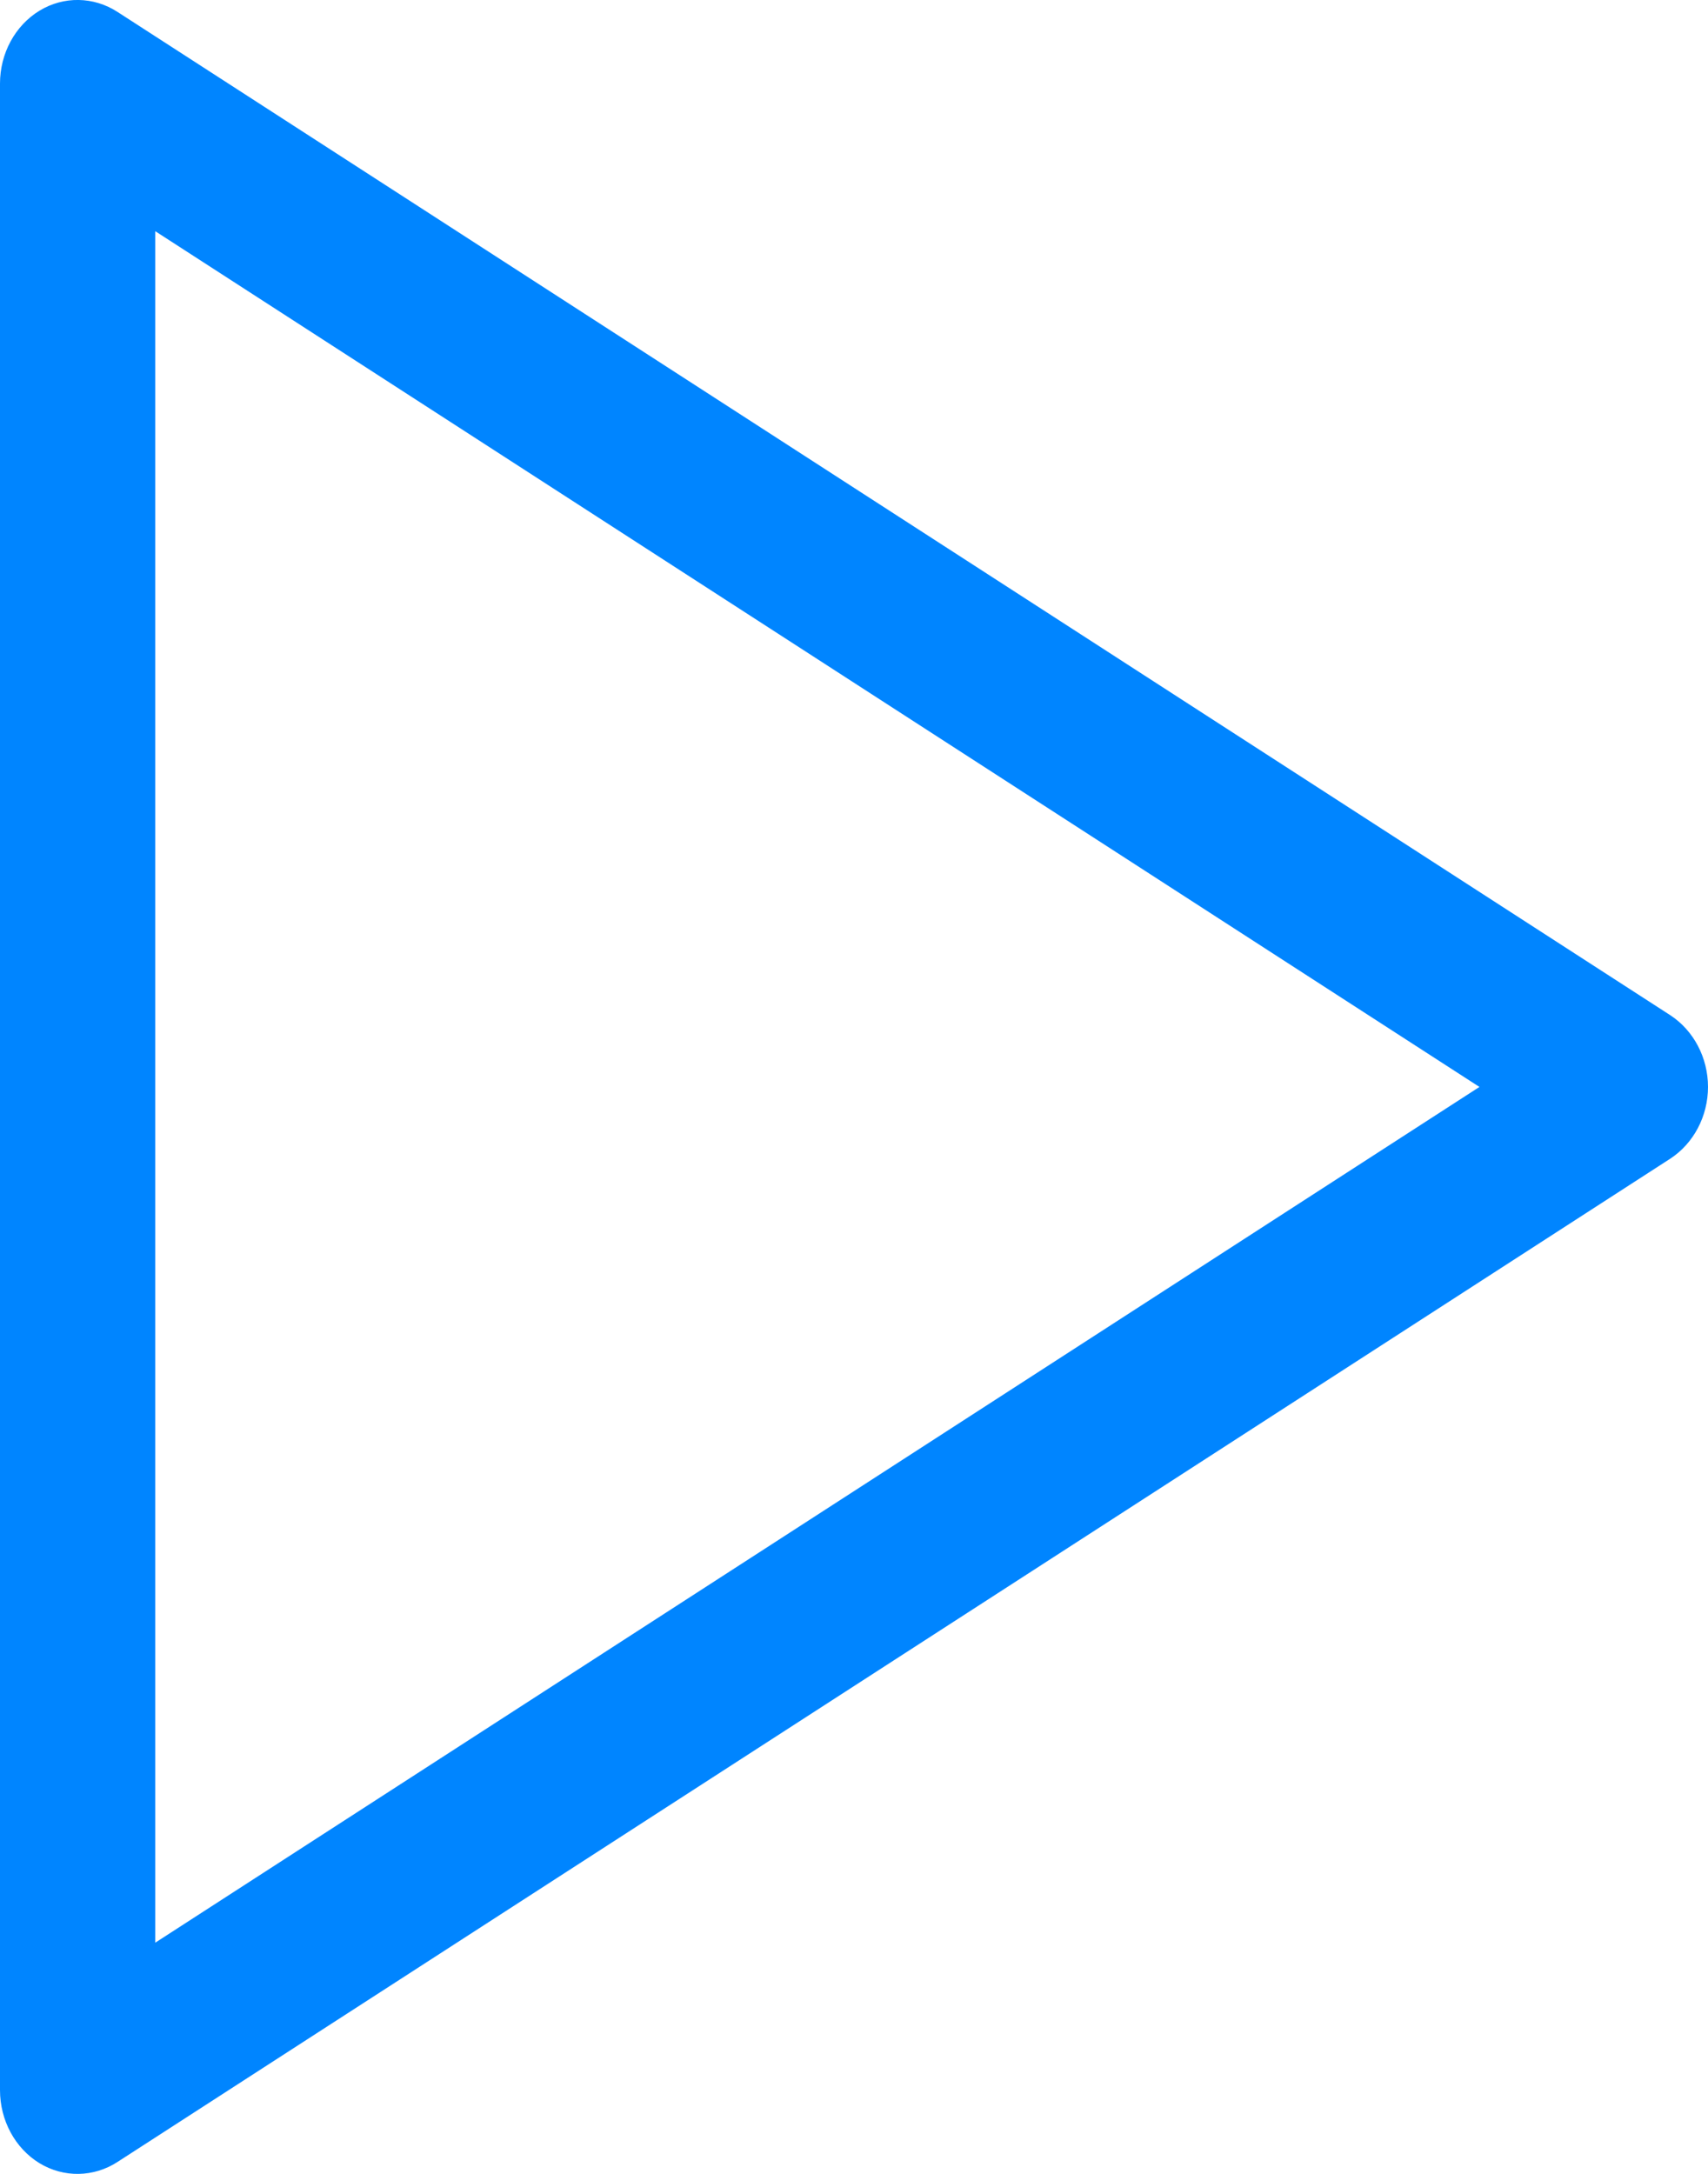 <svg width="11" height="14" viewBox="0 0 11 14" fill="none" xmlns="http://www.w3.org/2000/svg">
<path d="M0.254 0.069C0.41 -0.026 0.603 -0.023 0.757 0.077L10.757 6.538C10.907 6.636 11 6.811 11 7C11 7.189 10.907 7.364 10.757 7.462L0.757 13.923C0.603 14.023 0.41 14.026 0.254 13.931C0.097 13.835 0 13.655 0 13.461V0.538C0 0.344 0.097 0.165 0.254 0.069ZM1 12.511L9.528 7L1 1.489V12.511Z" fill="#0085FF"/>
</svg>
